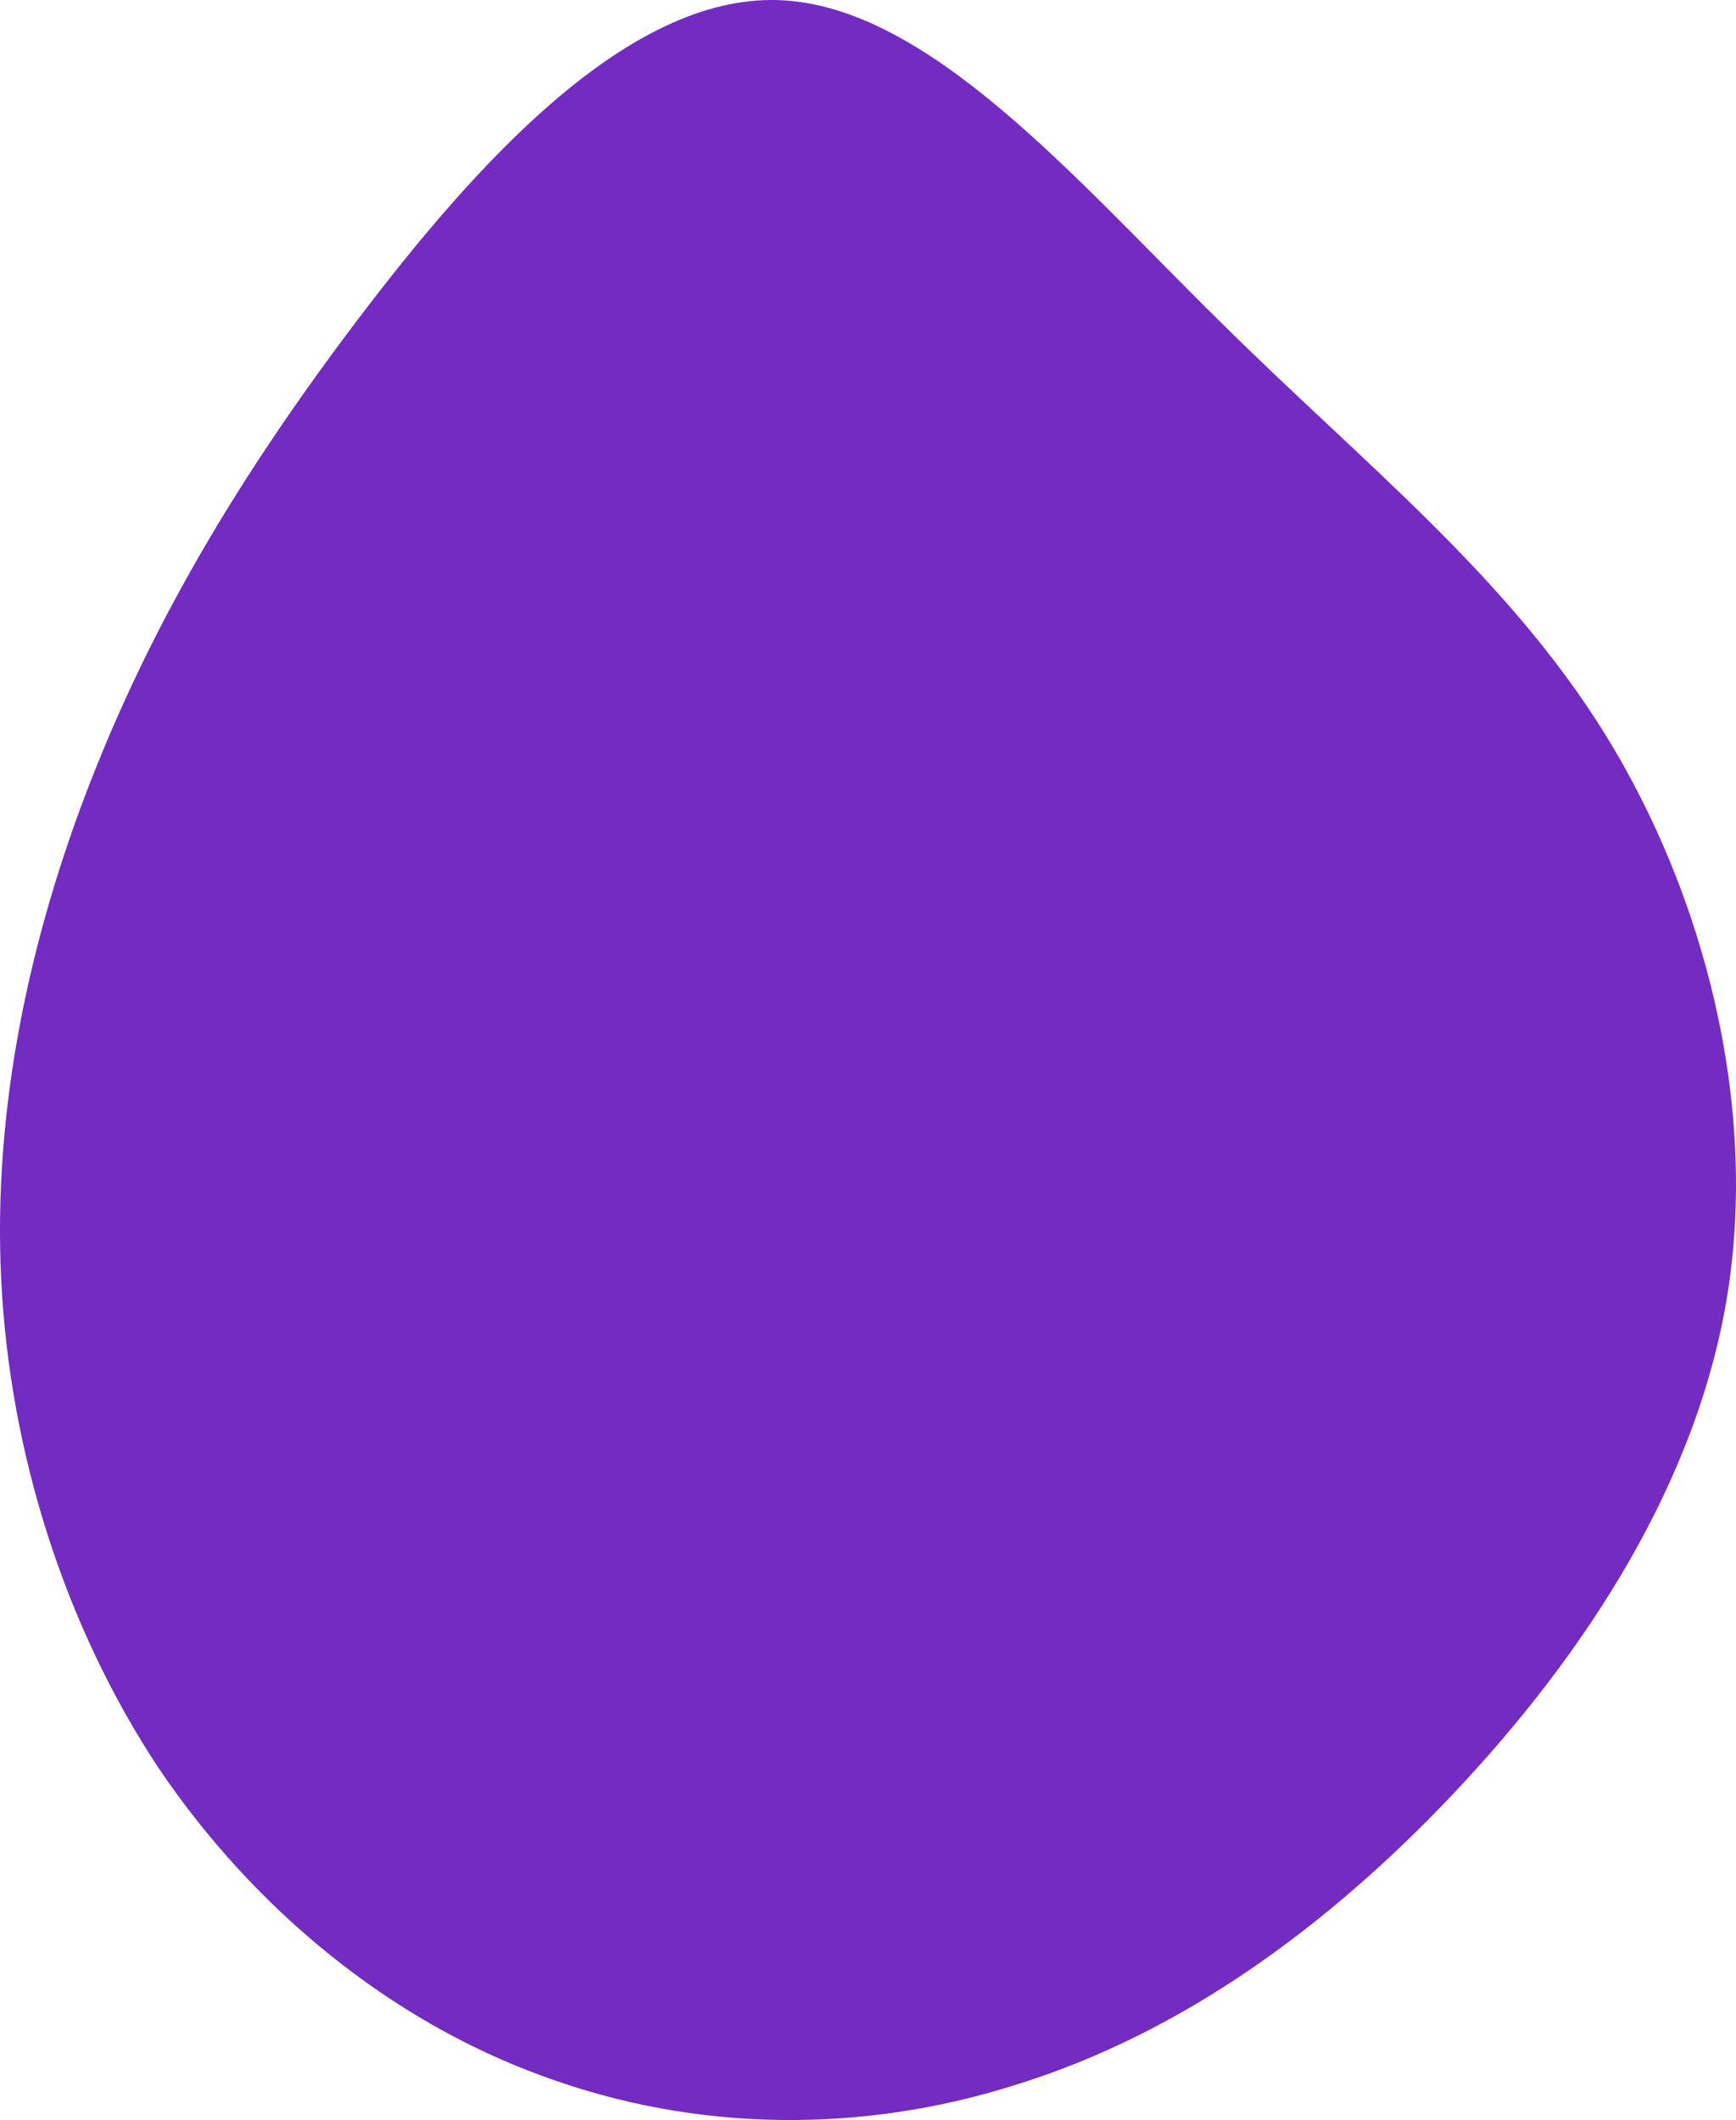 <?xml version="1.0" encoding="UTF-8"?> <svg xmlns="http://www.w3.org/2000/svg" width="729" height="890" viewBox="0 0 729 890" fill="none"><path d="M512.437 135.085C572.933 195.044 632.92 241.614 674.606 309.14C715.784 376.084 738.152 463.403 725.443 543.154C712.734 622.905 664.947 695.089 610.552 752.719C556.157 810.349 495.153 853.426 429.065 874.383C362.978 895.922 292.315 895.339 227.752 871.472C163.698 848.187 106.761 801.617 66.6 742.241C26.947 682.282 4.071 609.516 0.512 537.333C-3.047 465.731 12.204 394.13 38.131 327.768C64.058 261.406 100.152 200.283 149.972 134.503C199.792 68.722 263.338 -1.715 326.375 0.032C389.413 1.778 451.433 75.126 512.437 135.085Z" fill="#732BC2"></path></svg> 